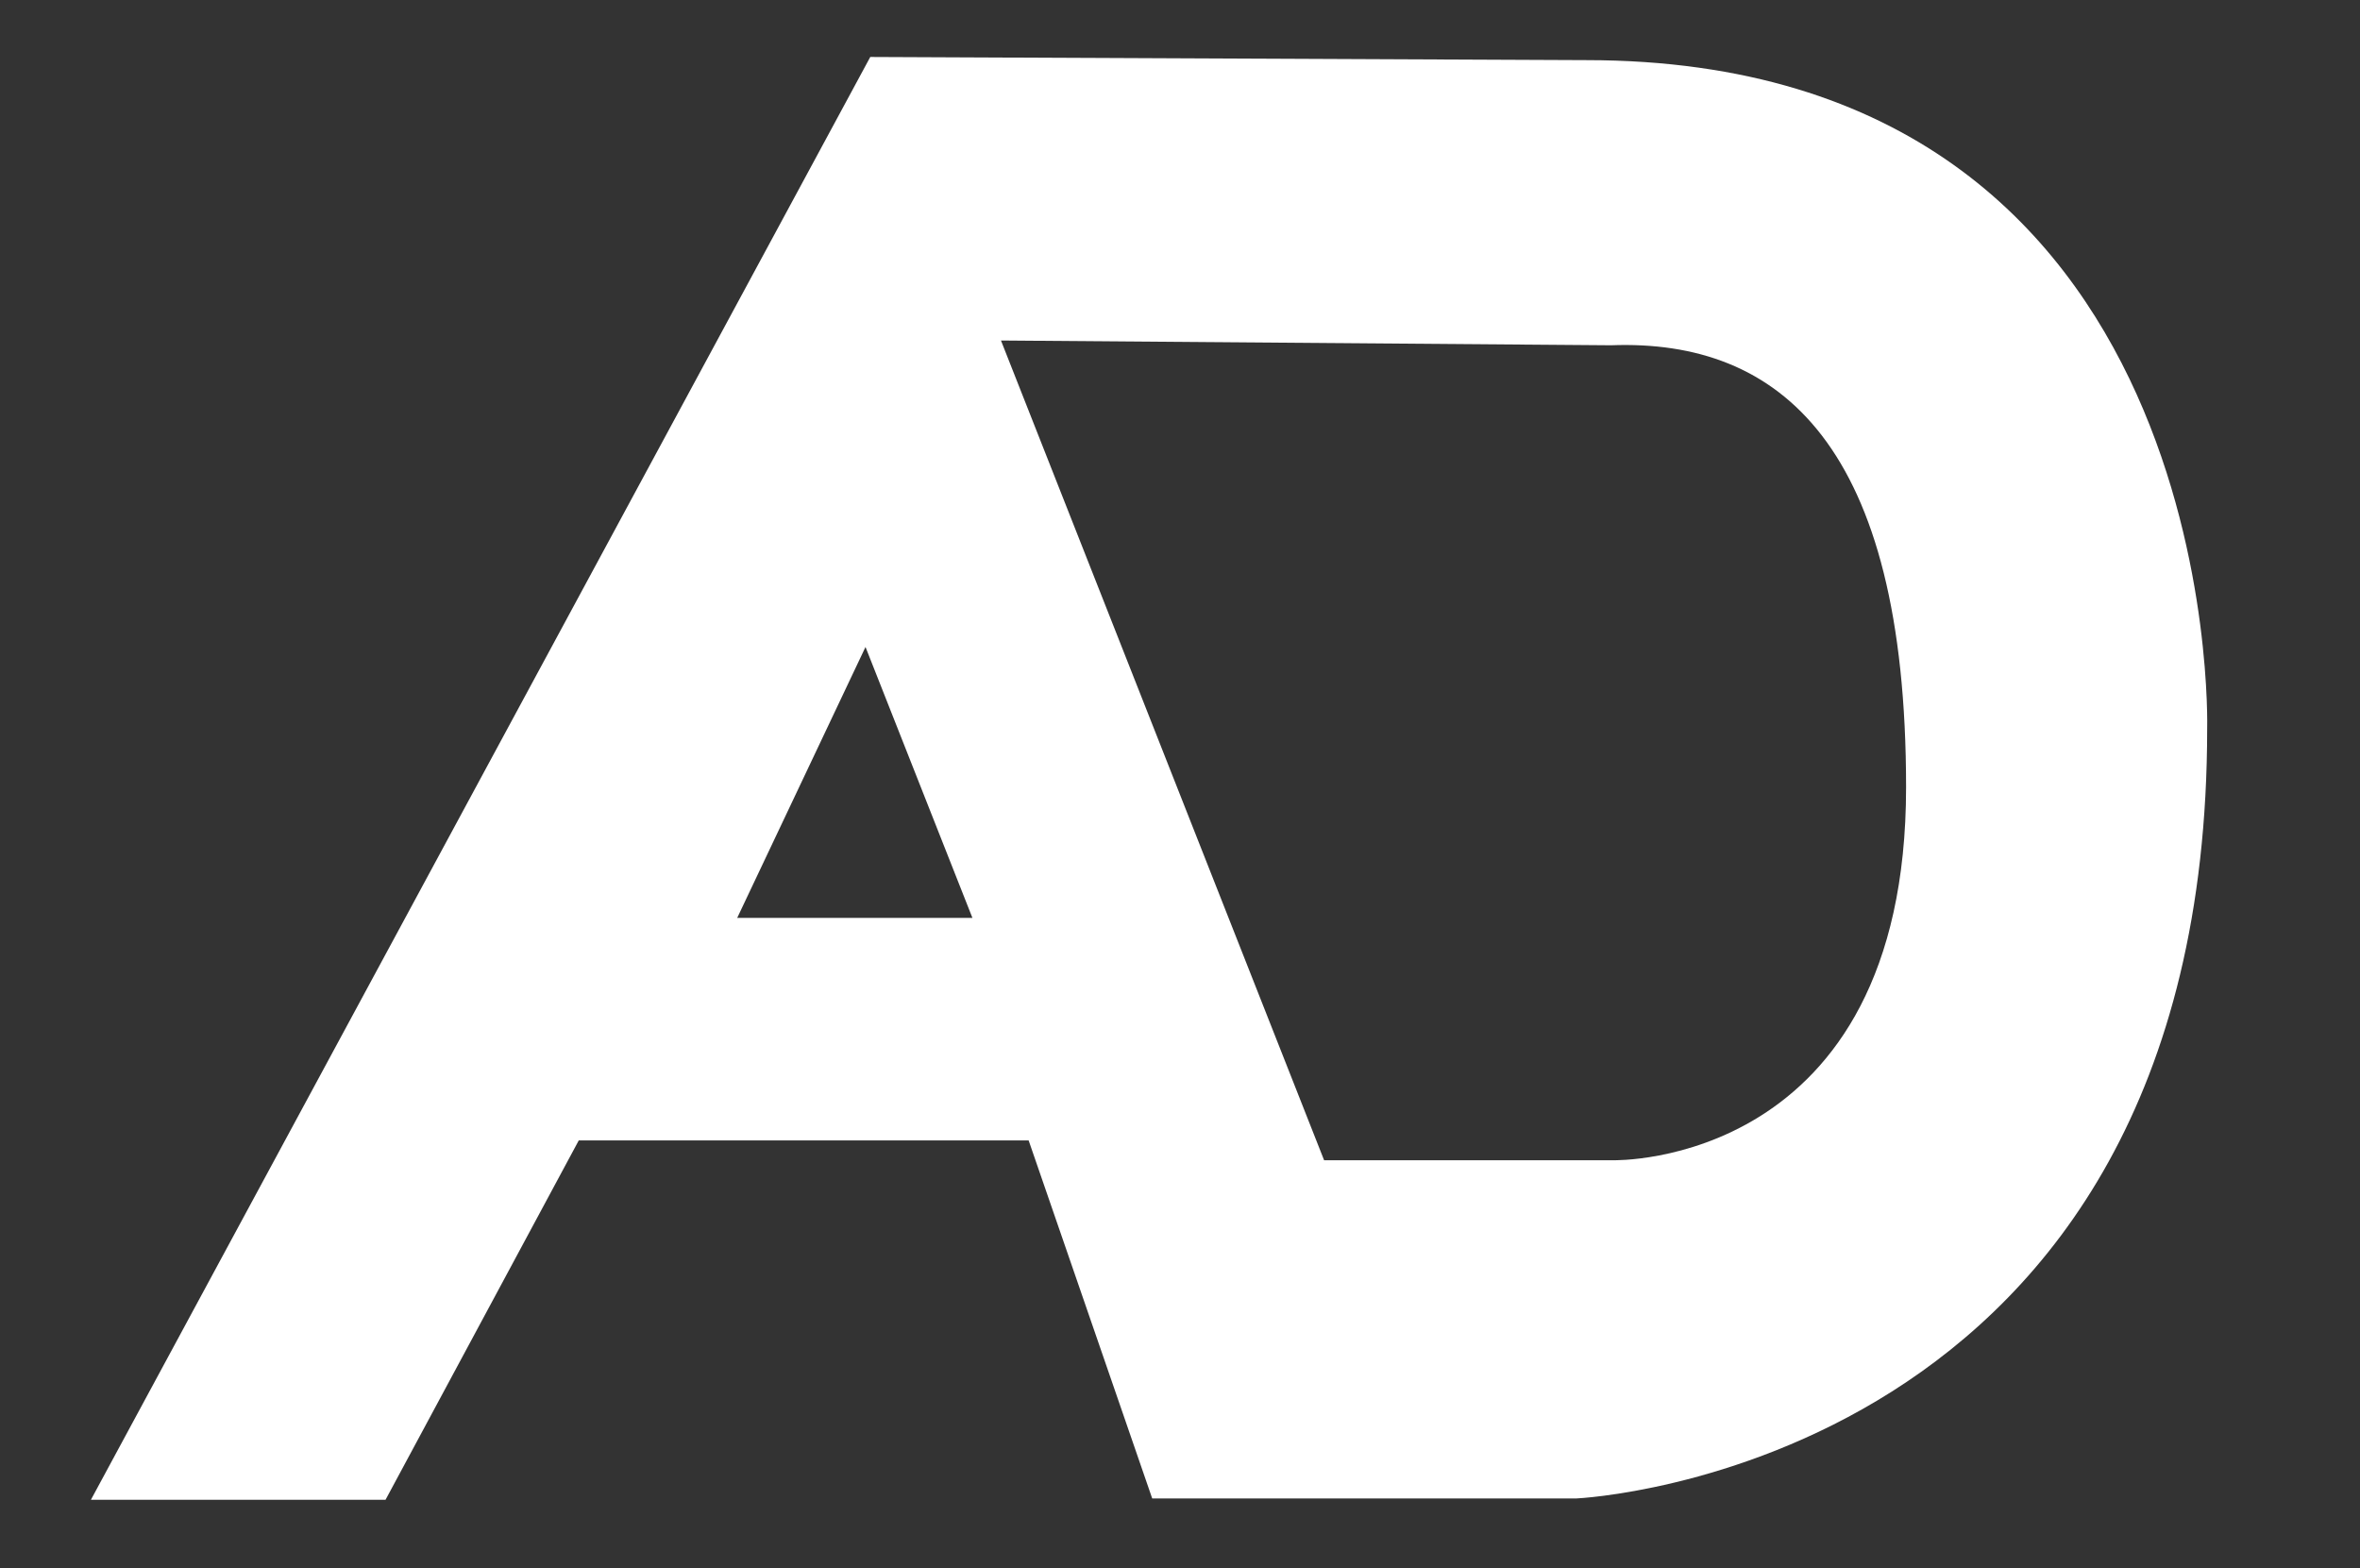 <svg viewBox="0 0 500 332.28" version="1.1" xmlns="http://www.w3.org/2000/svg" id="Layer_1">
  
  <rect x="0" y="0" width="500" height="332.28" fill="#333333" stroke="none"/>
  
  <defs>
    <style>
      .st0 {
        fill: #fff;
      }
    </style>
  </defs>
  <path d="M336.07,12.74l-151.69-.67L19.26,317.75h62.42l40.94-76.14h95.31l26.18,75.85h89.94s133.57-6.04,133.57-163.1c0,0,4.03-141.62-131.56-141.62ZM156.19,194.46l27.18-57.39,22.65,57.39h-49.84ZM341.83,245.81h-61.3l-68.46-173.67,129.26,1.01c35.74-1.34,62.5,21.1,62.5,93.63,0,80.62-62,79.03-62,79.03Z" class="st0"></path>
</svg>